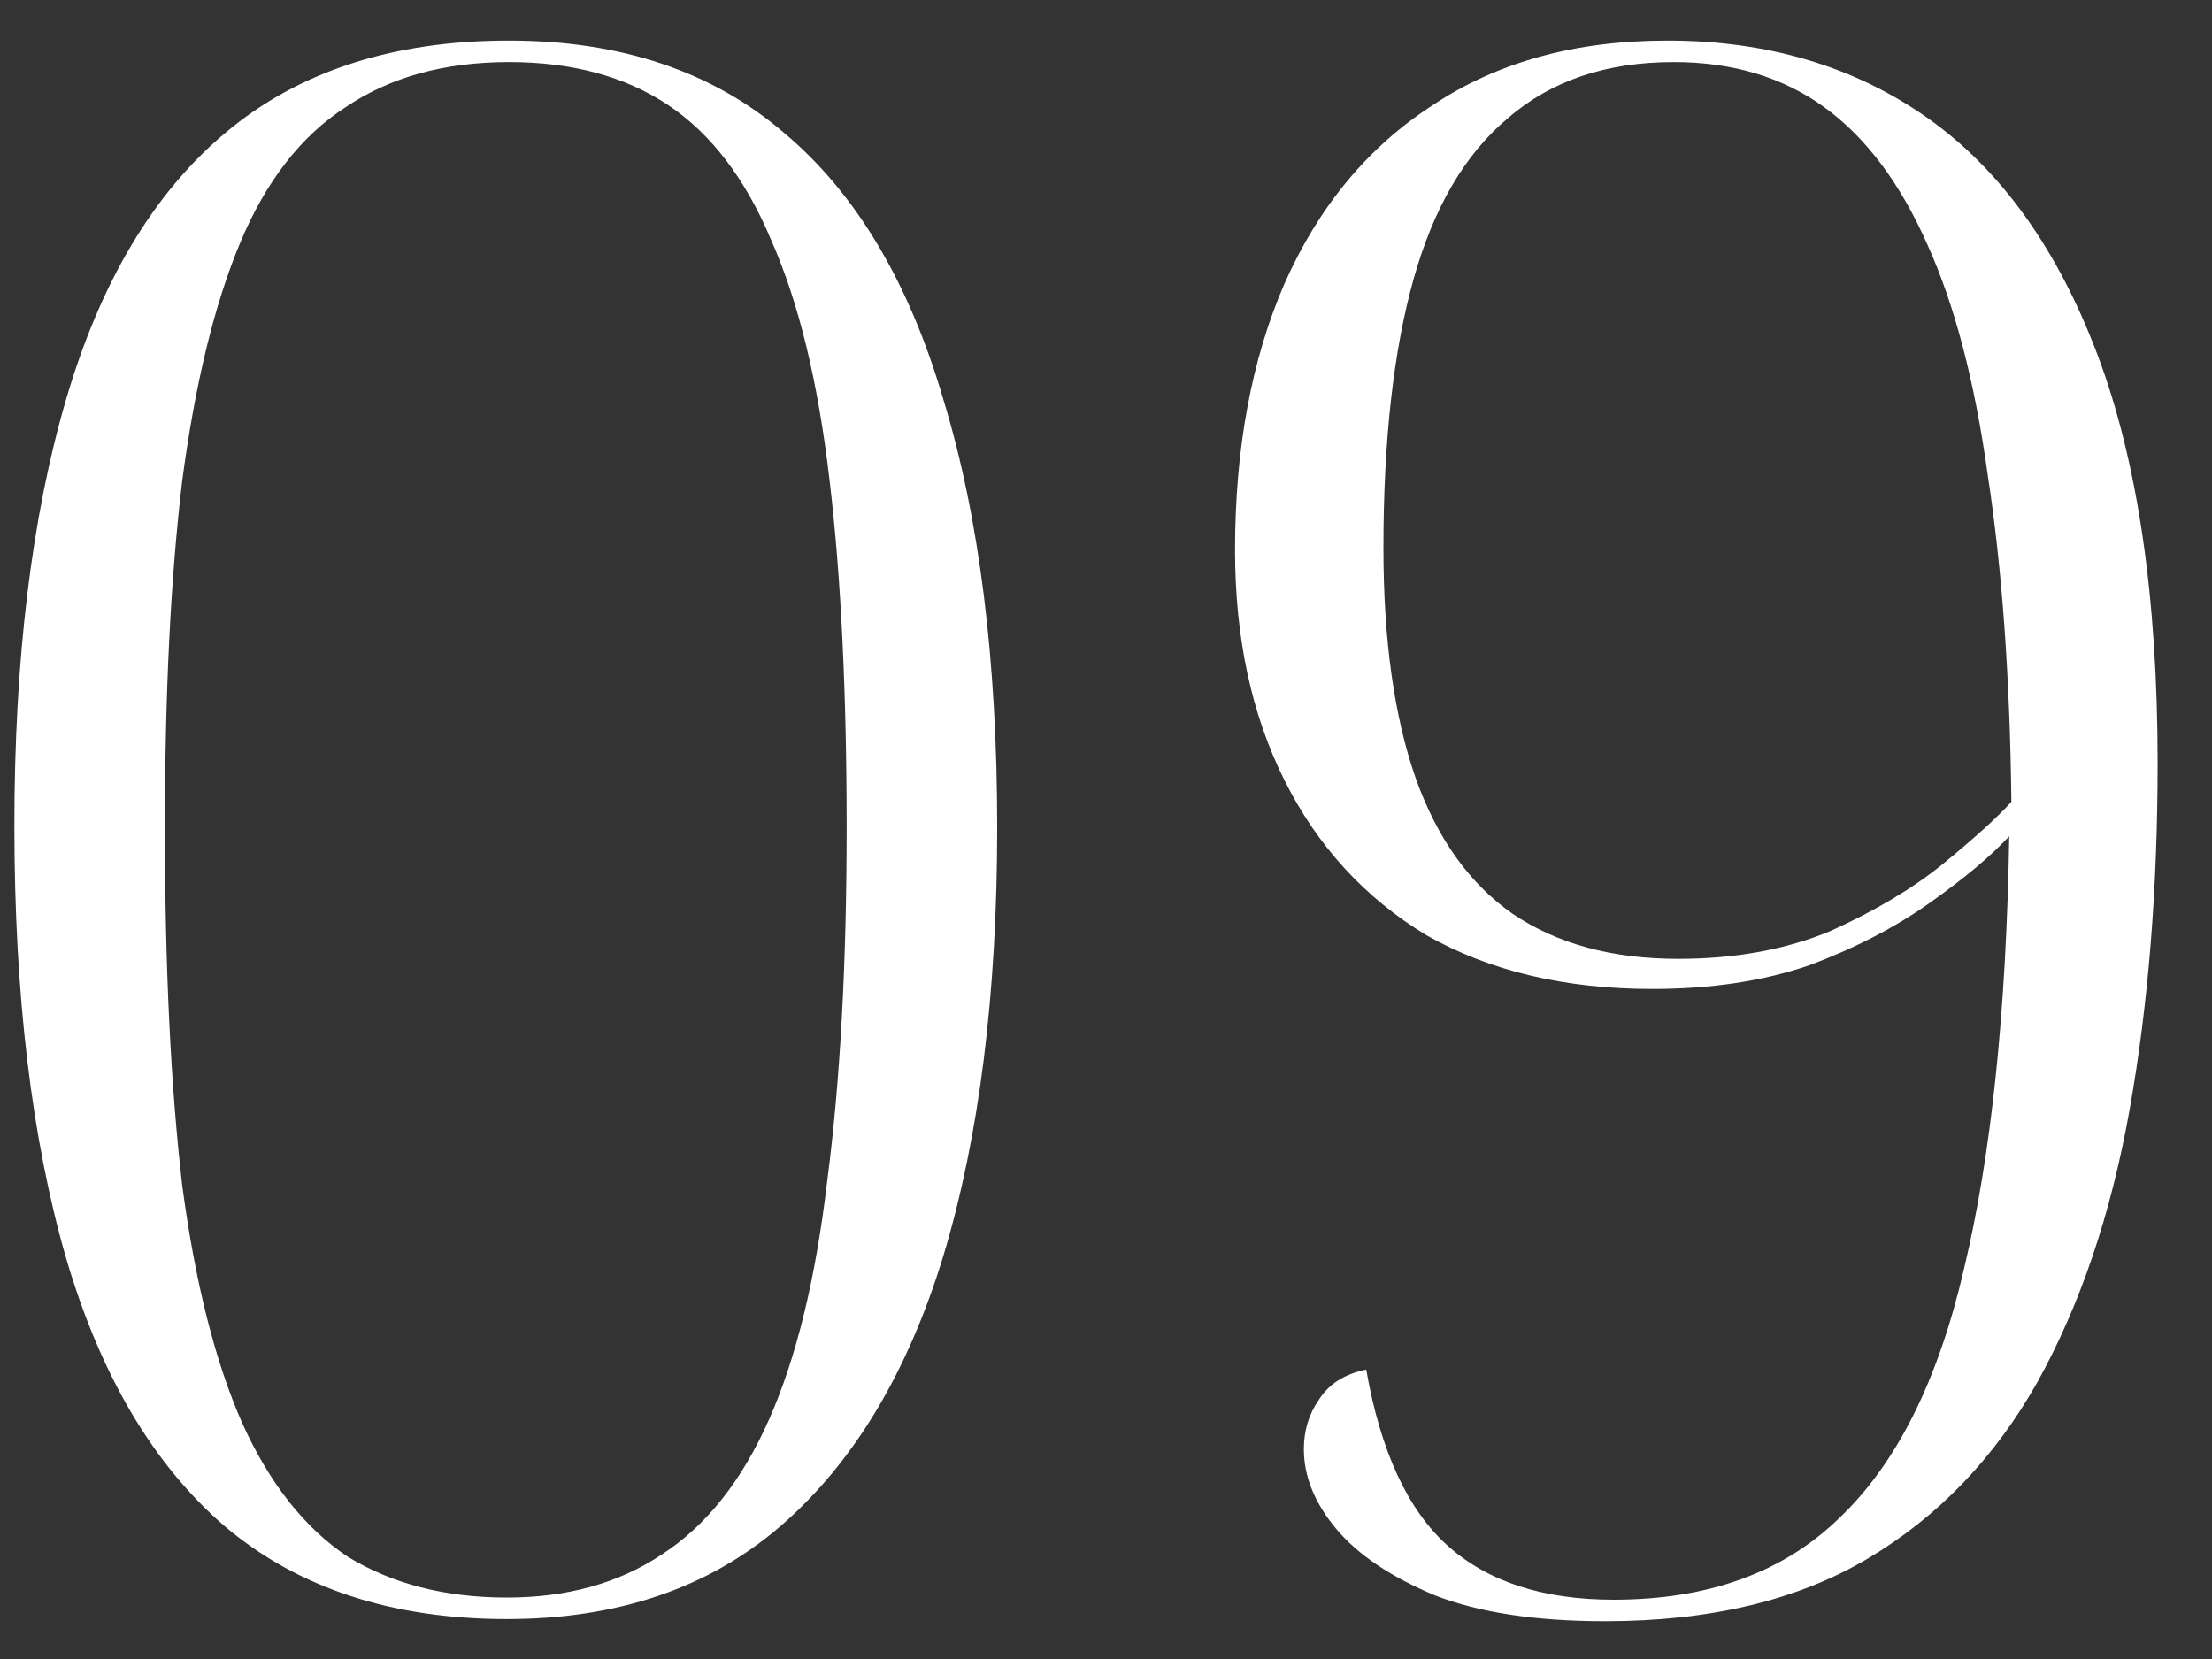 <?xml version="1.0" encoding="UTF-8"?> <svg xmlns="http://www.w3.org/2000/svg" width="36" height="27" viewBox="0 0 36 27" fill="none"><rect x="0" y="0" width="36" height="27" fill="#333333" stroke="none"/><path d="M8.249 26.35C6.383 26.35 4.854 25.848 3.664 24.845C2.498 23.842 1.634 22.383 1.074 20.47C0.514 18.533 0.234 16.188 0.234 13.435C0.234 10.728 0.514 8.418 1.074 6.505C1.634 4.592 2.498 3.145 3.664 2.165C4.854 1.162 6.394 0.66 8.284 0.66C10.104 0.66 11.598 1.162 12.764 2.165C13.931 3.145 14.794 4.592 15.354 6.505C15.938 8.418 16.229 10.74 16.229 13.47C16.229 16.177 15.938 18.498 15.354 20.435C14.771 22.348 13.884 23.818 12.694 24.845C11.528 25.848 10.046 26.35 8.249 26.35ZM8.249 26C9.229 26 10.069 25.767 10.769 25.3C11.493 24.833 12.076 24.098 12.519 23.095C12.963 22.092 13.278 20.797 13.464 19.21C13.674 17.6 13.779 15.687 13.779 13.47C13.779 11.253 13.686 9.363 13.499 7.8C13.313 6.213 12.998 4.918 12.554 3.915C12.134 2.912 11.574 2.177 10.874 1.71C10.174 1.243 9.311 1.01 8.284 1.01C7.234 1.01 6.348 1.255 5.624 1.745C4.901 2.212 4.329 2.947 3.909 3.95C3.489 4.953 3.174 6.248 2.964 7.835C2.778 9.398 2.684 11.277 2.684 13.47C2.684 15.733 2.778 17.67 2.964 19.28C3.174 20.867 3.501 22.162 3.944 23.165C4.388 24.145 4.959 24.868 5.659 25.335C6.383 25.778 7.246 26 8.249 26ZM26.12 26.385C25 26.385 24.078 26.245 23.355 25.965C22.632 25.662 22.095 25.3 21.745 24.88C21.395 24.46 21.22 24.028 21.22 23.585C21.22 23.282 21.302 23.013 21.465 22.78C21.628 22.523 21.885 22.36 22.235 22.29C22.468 23.62 22.912 24.577 23.565 25.16C24.218 25.743 25.117 26.035 26.26 26.035C27.8 26.035 29.025 25.592 29.935 24.705C30.868 23.818 31.545 22.465 31.965 20.645C32.408 18.802 32.653 16.457 32.7 13.61C32.397 13.937 31.965 14.298 31.405 14.695C30.845 15.092 30.192 15.43 29.445 15.71C28.698 15.967 27.847 16.095 26.89 16.095C25.467 16.095 24.242 15.803 23.215 15.22C22.212 14.613 21.442 13.773 20.905 12.7C20.368 11.627 20.1 10.378 20.1 8.955C20.1 7.298 20.368 5.852 20.905 4.615C21.465 3.355 22.27 2.387 23.32 1.71C24.37 1.01 25.642 0.66 27.135 0.66C28.768 0.66 30.18 1.08 31.37 1.92C32.56 2.76 33.482 4.043 34.135 5.77C34.788 7.497 35.115 9.713 35.115 12.42C35.115 14.473 34.963 16.352 34.66 18.055C34.357 19.758 33.855 21.24 33.155 22.5C32.455 23.737 31.533 24.693 30.39 25.37C29.247 26.047 27.823 26.385 26.12 26.385ZM27.31 15.605C28.243 15.605 29.072 15.453 29.795 15.15C30.518 14.823 31.125 14.462 31.615 14.065C32.128 13.645 32.502 13.307 32.735 13.05C32.712 11.02 32.583 9.247 32.35 7.73C32.14 6.213 31.813 4.965 31.37 3.985C30.927 2.982 30.367 2.235 29.69 1.745C29.013 1.255 28.197 1.01 27.24 1.01C26.143 1.01 25.245 1.313 24.545 1.92C23.845 2.503 23.332 3.378 23.005 4.545C22.678 5.712 22.515 7.17 22.515 8.92C22.515 10.413 22.69 11.662 23.04 12.665C23.39 13.645 23.915 14.38 24.615 14.87C25.338 15.36 26.237 15.605 27.31 15.605Z" fill="white"></path></svg> 